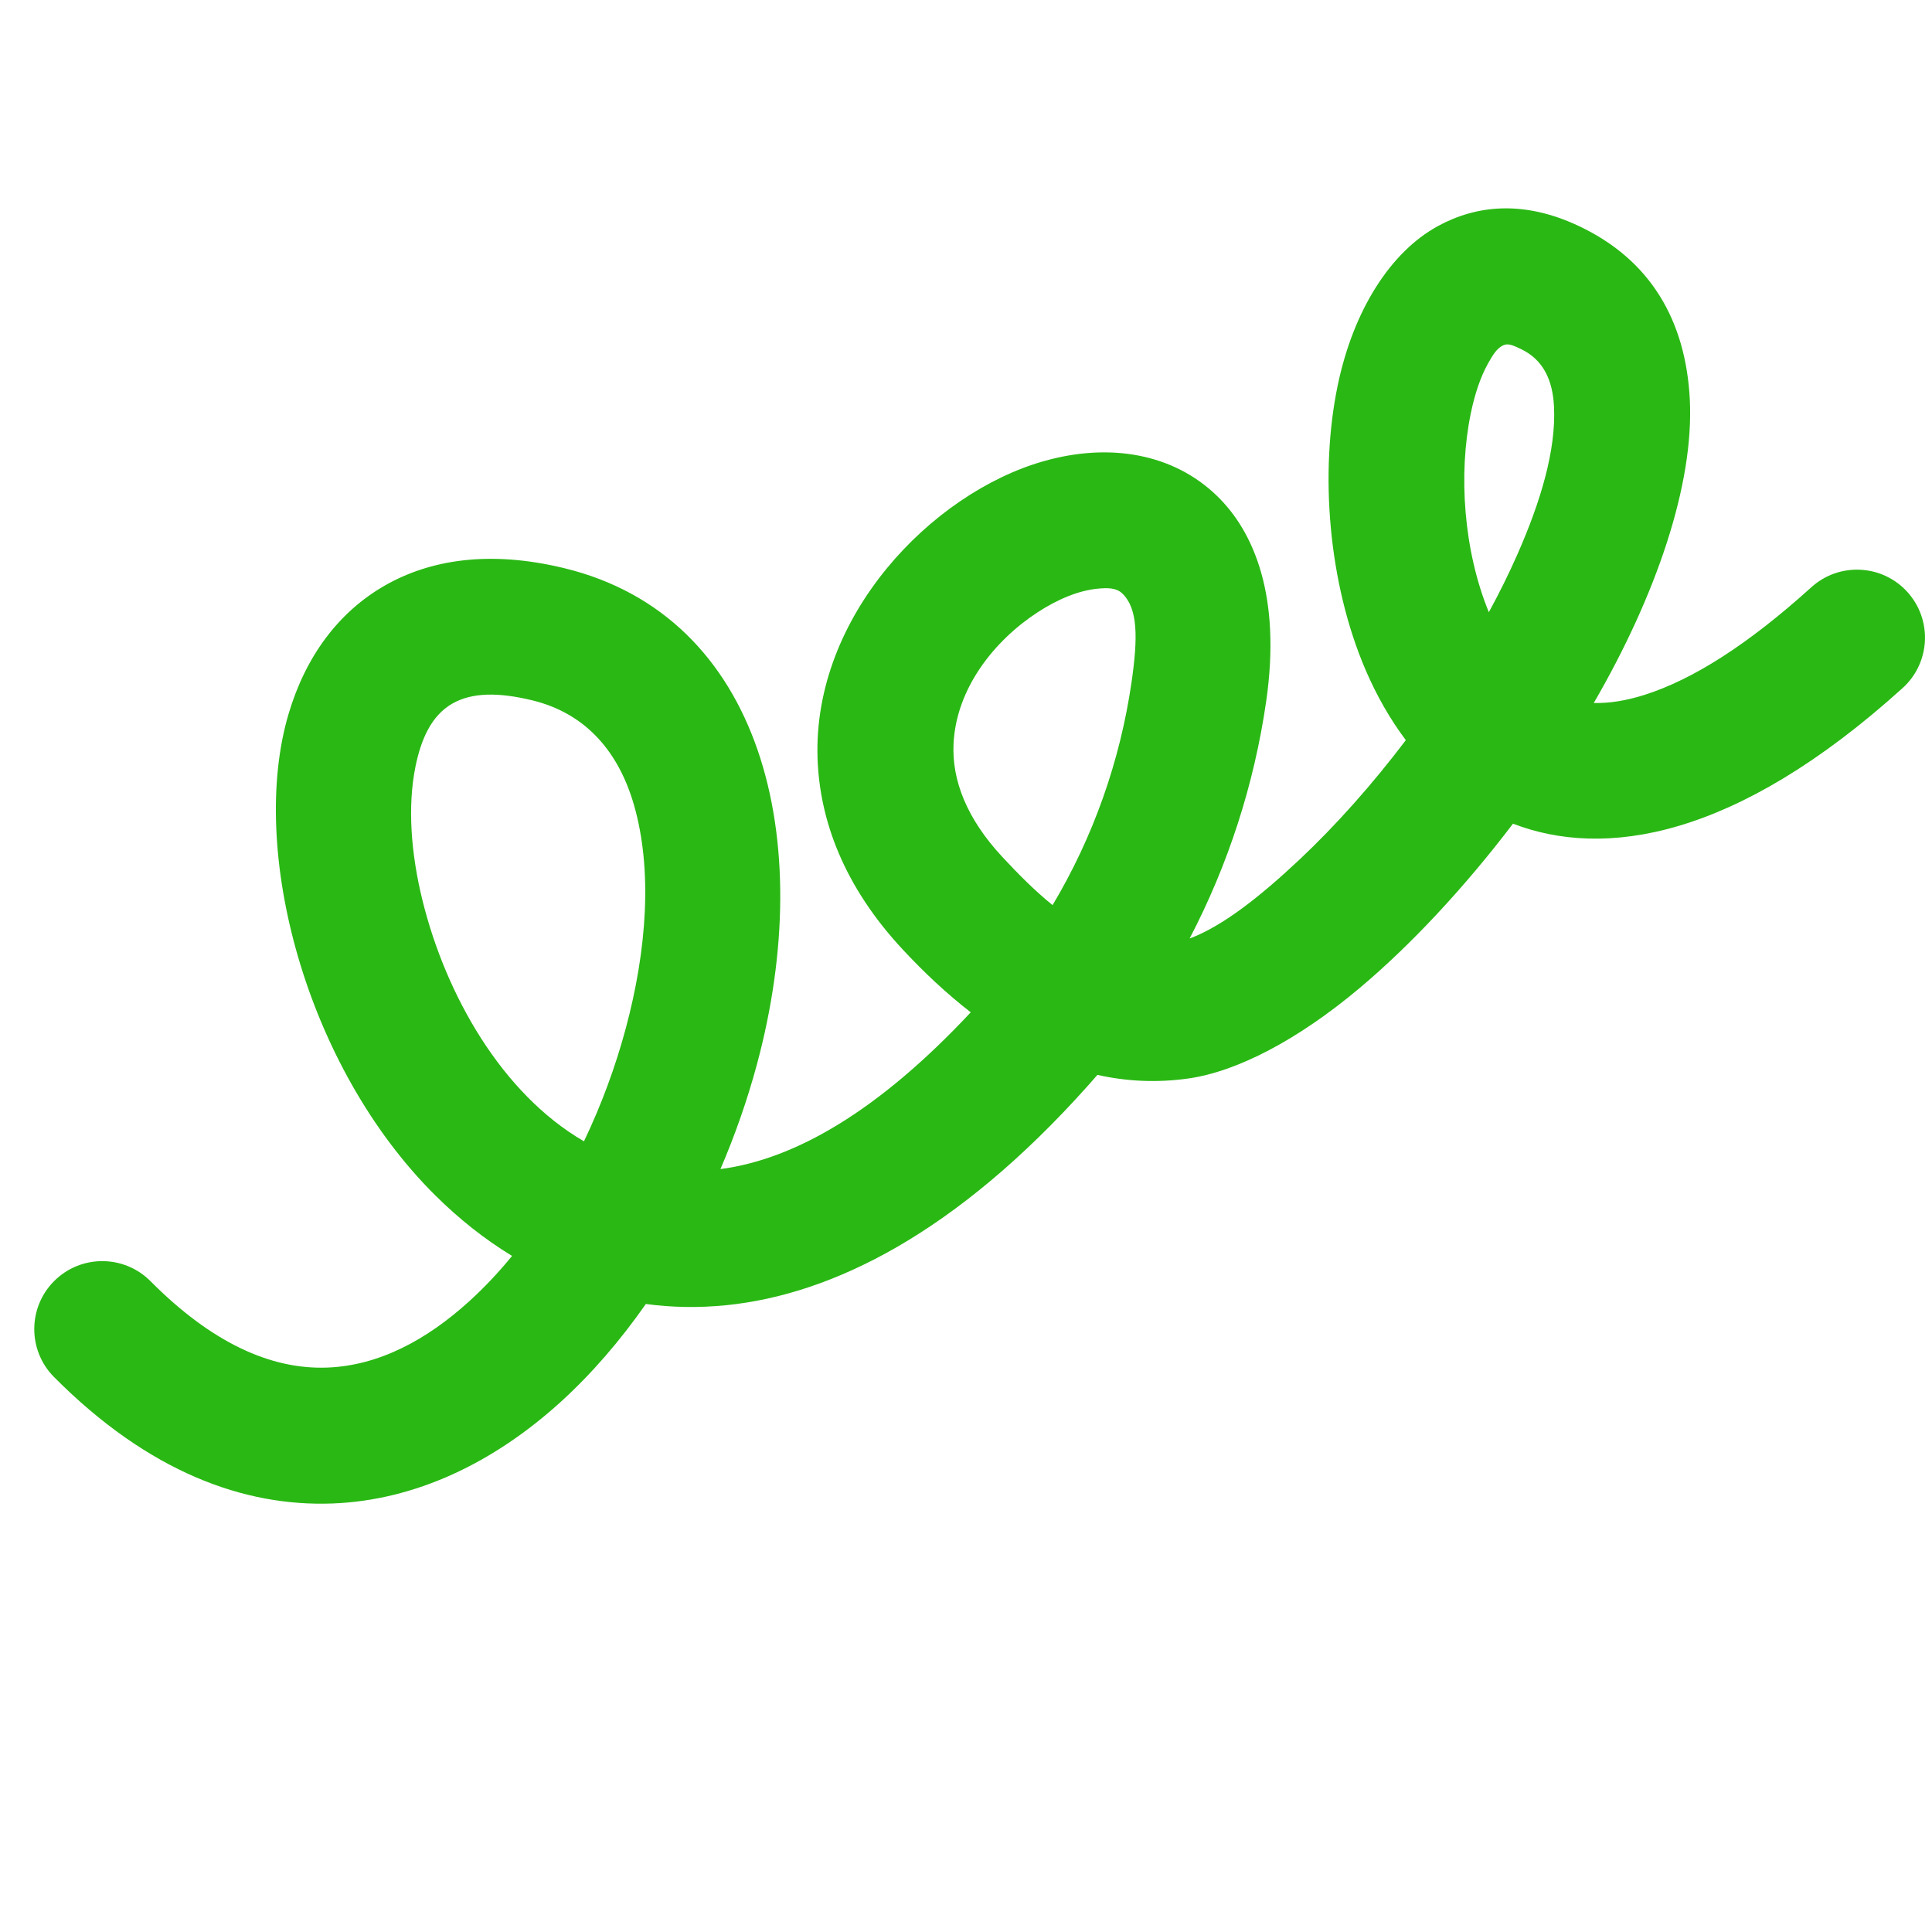 <?xml version="1.0" encoding="UTF-8"?> <svg xmlns="http://www.w3.org/2000/svg" xmlns:xlink="http://www.w3.org/1999/xlink" width="500" zoomAndPan="magnify" viewBox="0 0 375 375" height="500" preserveAspectRatio="xMidYMid meet" version="1.0"><path fill="#2ab814" d="M 272.871 143.664 C 266.332 152.293 259.238 160.266 252.184 166.891 C 244.566 174.043 237.285 179.793 230.902 182.164 C 238.379 167.859 243.434 152.266 245.766 136.121 C 248.707 115.742 243.422 103.18 236.141 96.176 C 227.777 88.125 215.504 85.824 202.531 89.527 C 180.871 95.707 157.727 119.566 158.688 147.25 C 159.105 159.156 163.727 171.957 175.234 184.316 C 179.328 188.707 183.723 192.863 188.422 196.488 C 170.543 215.613 154.336 225.016 139.84 226.918 C 142.688 220.289 145.07 213.453 146.922 206.582 C 158.688 162.934 147.953 119.578 109.473 110.27 C 94.812 106.723 83.363 108.715 74.746 113.625 C 65.668 118.801 59.324 127.449 56.031 138.504 C 48.18 164.848 59.293 207 84.465 232 C 89.027 236.527 94.016 240.508 99.391 243.777 C 96.777 246.977 93.996 249.926 91.07 252.582 C 82.898 260.004 73.621 265.066 63.523 265.445 C 52.539 265.863 41.047 260.586 29.211 248.676 C 24.074 243.512 15.711 243.484 10.543 248.621 C 5.379 253.754 5.352 262.117 10.488 267.281 C 28.879 285.785 47.445 292.465 64.52 291.824 C 80.621 291.215 95.781 283.953 108.816 272.125 C 114.82 266.668 120.383 260.223 125.359 253.102 C 130.375 253.781 135.594 253.883 140.996 253.336 C 161.625 251.238 185.656 239.297 211.195 210.699 C 211.809 210.016 212.41 209.328 213.008 208.633 C 218.57 209.883 224.438 210.207 230.613 209.34 C 240.074 208.012 251.914 201.855 263.887 191.793 C 273.906 183.375 284.285 172.215 293.672 159.875 C 311.227 166.637 336.688 163.031 369.293 133.555 C 374.699 128.668 375.117 120.316 370.23 114.914 C 365.348 109.512 356.992 109.094 351.59 113.977 C 339.195 125.184 328.535 131.902 319.25 134.859 C 315.641 136.008 312.344 136.535 309.352 136.445 C 321.438 115.613 328.832 94.051 327.992 77.551 C 327.211 62.293 320.422 50.395 306.316 43.809 C 295.723 38.855 286.598 39.781 279.062 43.902 C 269.961 48.883 262.691 60.117 259.637 74.855 C 256.152 91.668 257.762 113.062 265.078 130.078 C 267.207 135.023 269.812 139.598 272.871 143.664 Z M 113.348 221.531 C 116.707 214.516 119.434 207.129 121.434 199.711 C 125.586 184.324 126.668 168.766 123.047 156.223 C 120.176 146.285 114.02 138.523 103.266 135.922 C 96.77 134.352 91.637 134.379 87.82 136.555 C 83.715 138.895 81.723 143.496 80.641 148.805 C 79.086 156.469 79.734 165.598 82.027 174.859 C 86.531 193.027 97.316 212.211 113.348 221.531 Z M 204.305 175.68 C 212.188 162.484 217.418 147.719 219.641 132.355 C 220.871 123.793 220.895 118.133 217.836 115.191 C 216.672 114.066 214.961 114.09 213.215 114.246 C 209.375 114.582 205.266 116.328 201.391 118.852 C 193.043 124.297 185.602 133.555 185.082 144.371 C 184.746 151.426 187.637 158.902 194.555 166.332 C 197.609 169.609 200.828 172.883 204.305 175.68 Z M 288.984 118.828 C 291.004 115.129 292.84 111.418 294.461 107.754 C 299.094 97.277 302.055 87.27 301.629 78.898 C 301.379 73.98 299.688 69.84 295.141 67.715 C 293.879 67.129 292.848 66.598 291.902 66.973 C 290.555 67.512 289.746 68.926 288.879 70.453 C 287.344 73.172 286.25 76.523 285.484 80.211 C 283.051 91.949 284.055 106.82 288.984 118.828 Z M 288.984 118.828 " fill-opacity="1" fill-rule="evenodd"></path></svg> 
